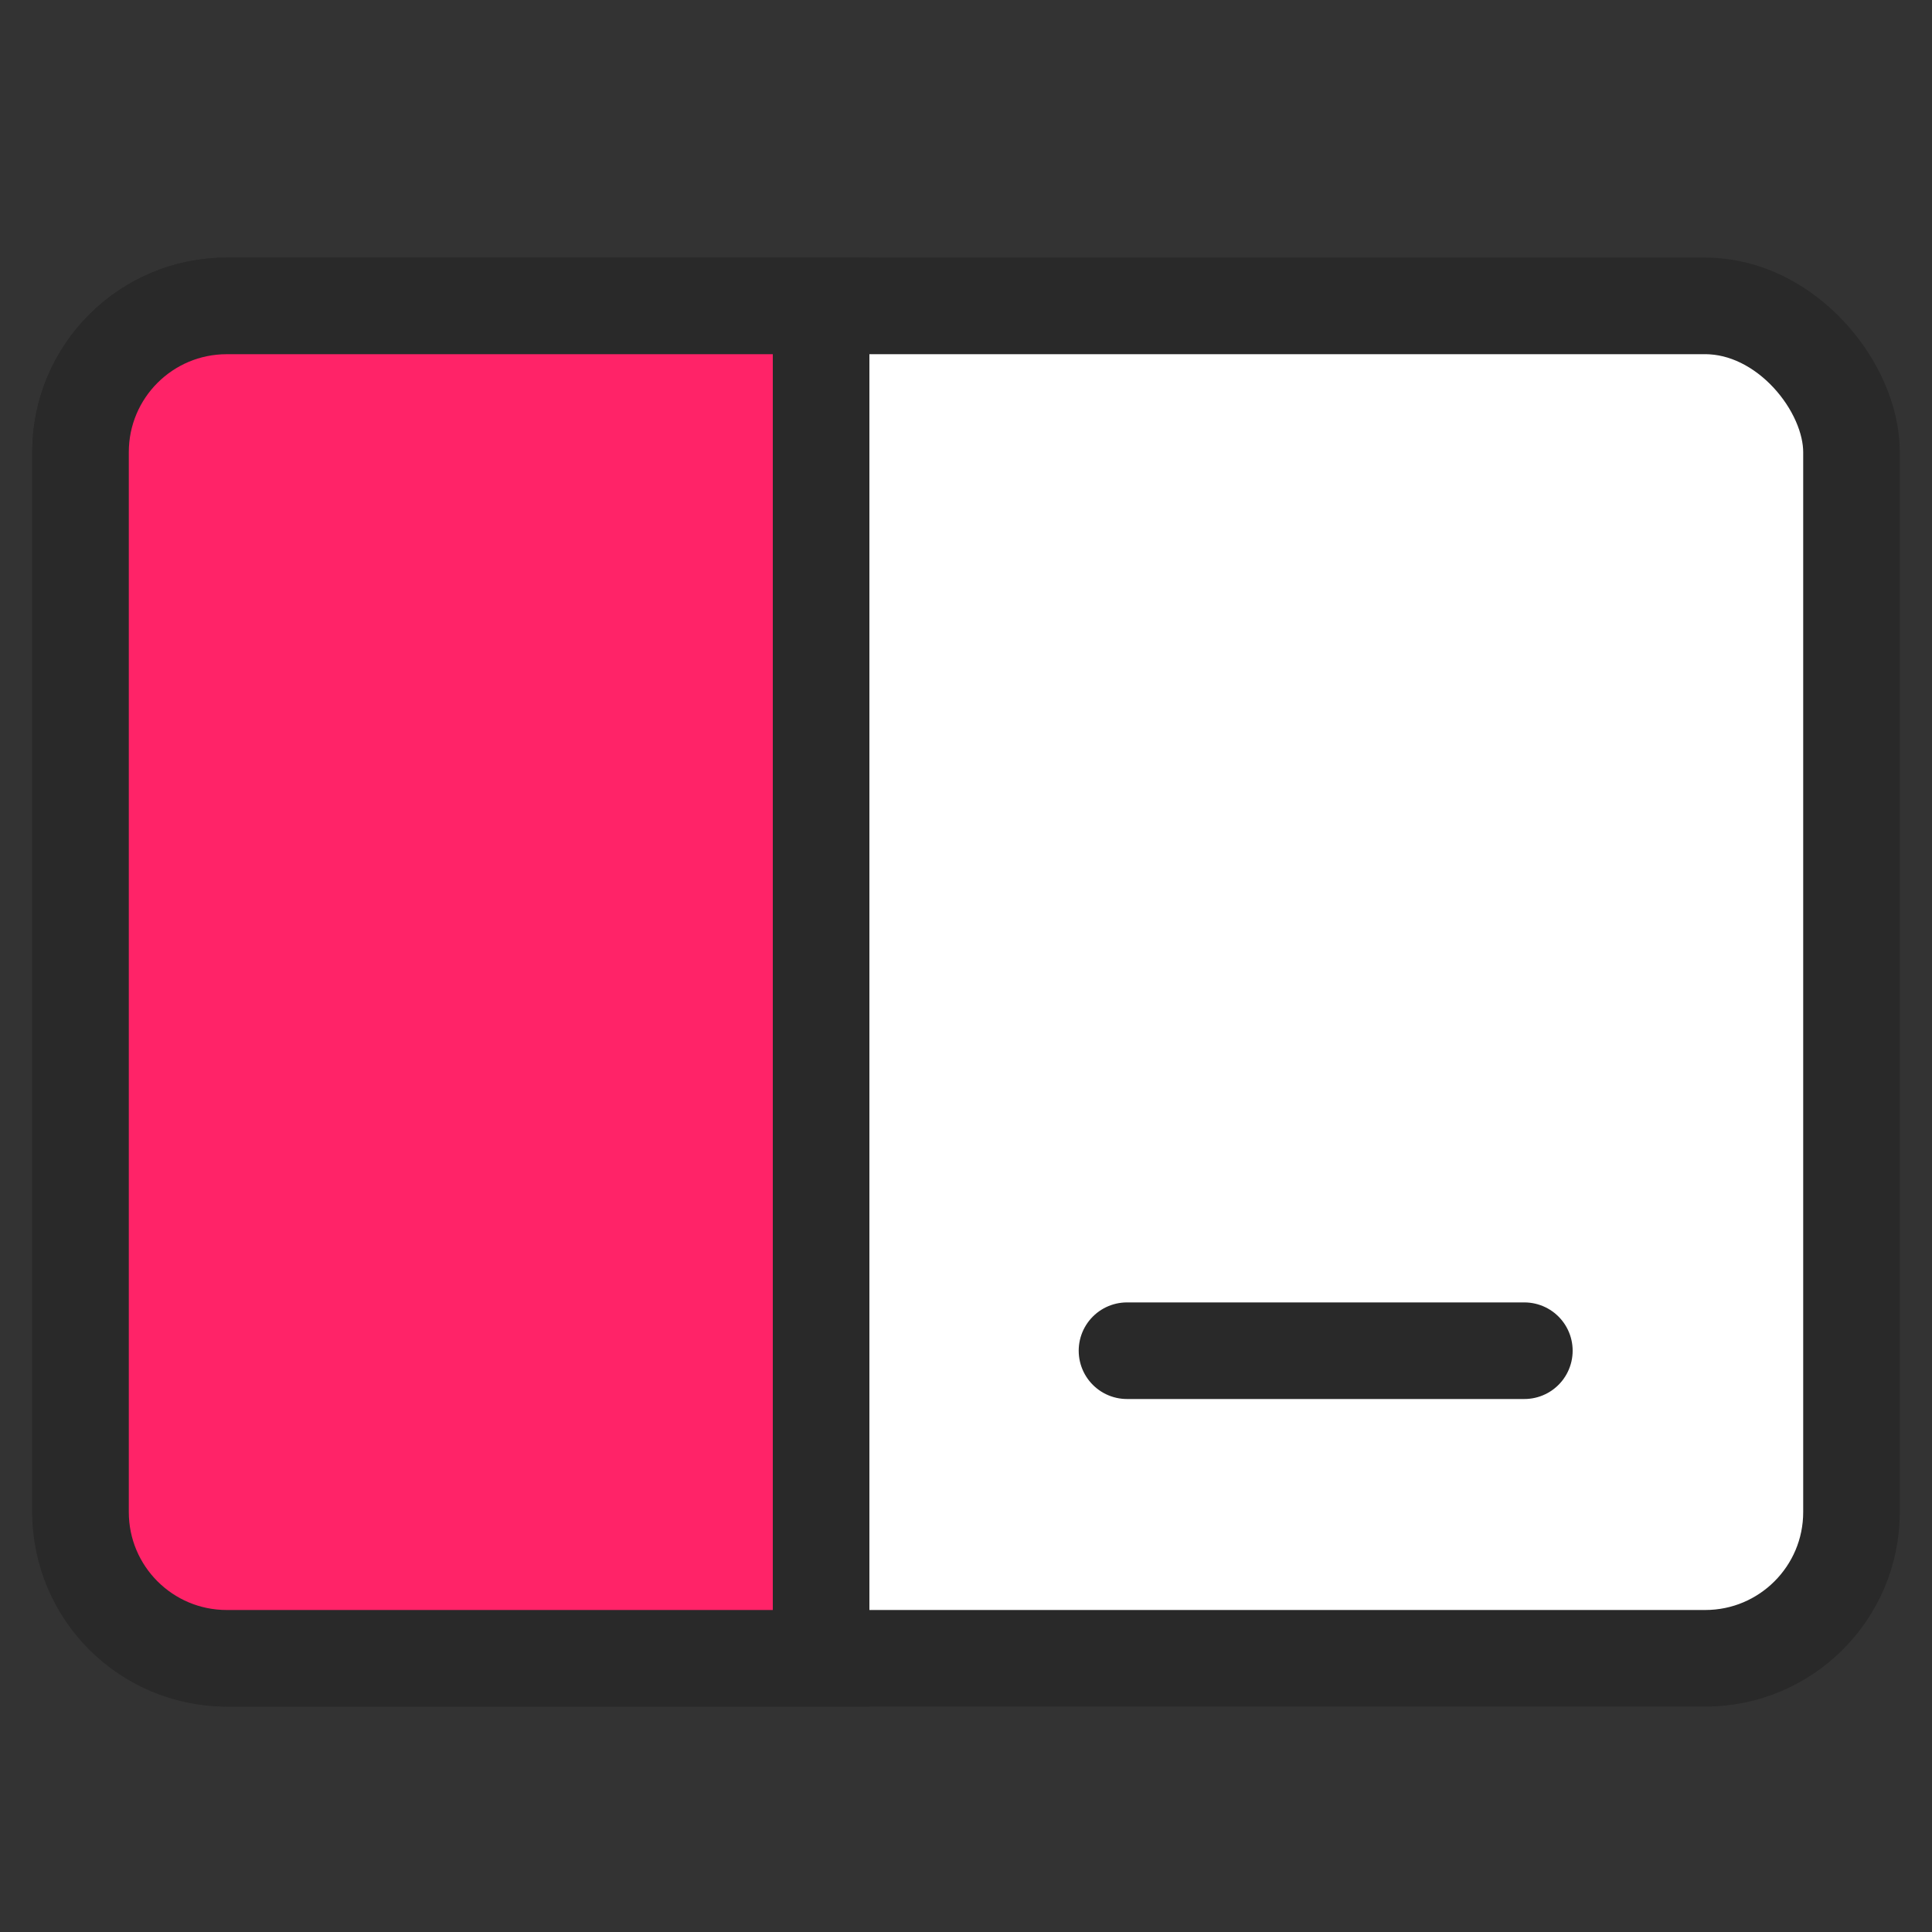 <svg width="24" height="24" viewBox="0 0 24 24" fill="none" xmlns="http://www.w3.org/2000/svg">
<rect x="0" y="0" width="24" height="24" fill="#333333" stroke="none"/>
<rect x="1" y="3.8" width="22" height="16.8" rx="1.817" fill="white" stroke="#292929" stroke-width="1.2"/>
<path d="M2.817 20.6C1.813 20.6 1 19.787 1 18.783L1 5.617C1 4.613 1.813 3.8 2.817 3.8L10.2 3.8L10.2 20.6L2.817 20.6Z" fill="#FF2368" stroke="#292929" stroke-width="1.2"/>
<path d="M14 16.779H18.936" stroke="#292929" stroke-width="1.2" stroke-linecap="round"/>
</svg>
